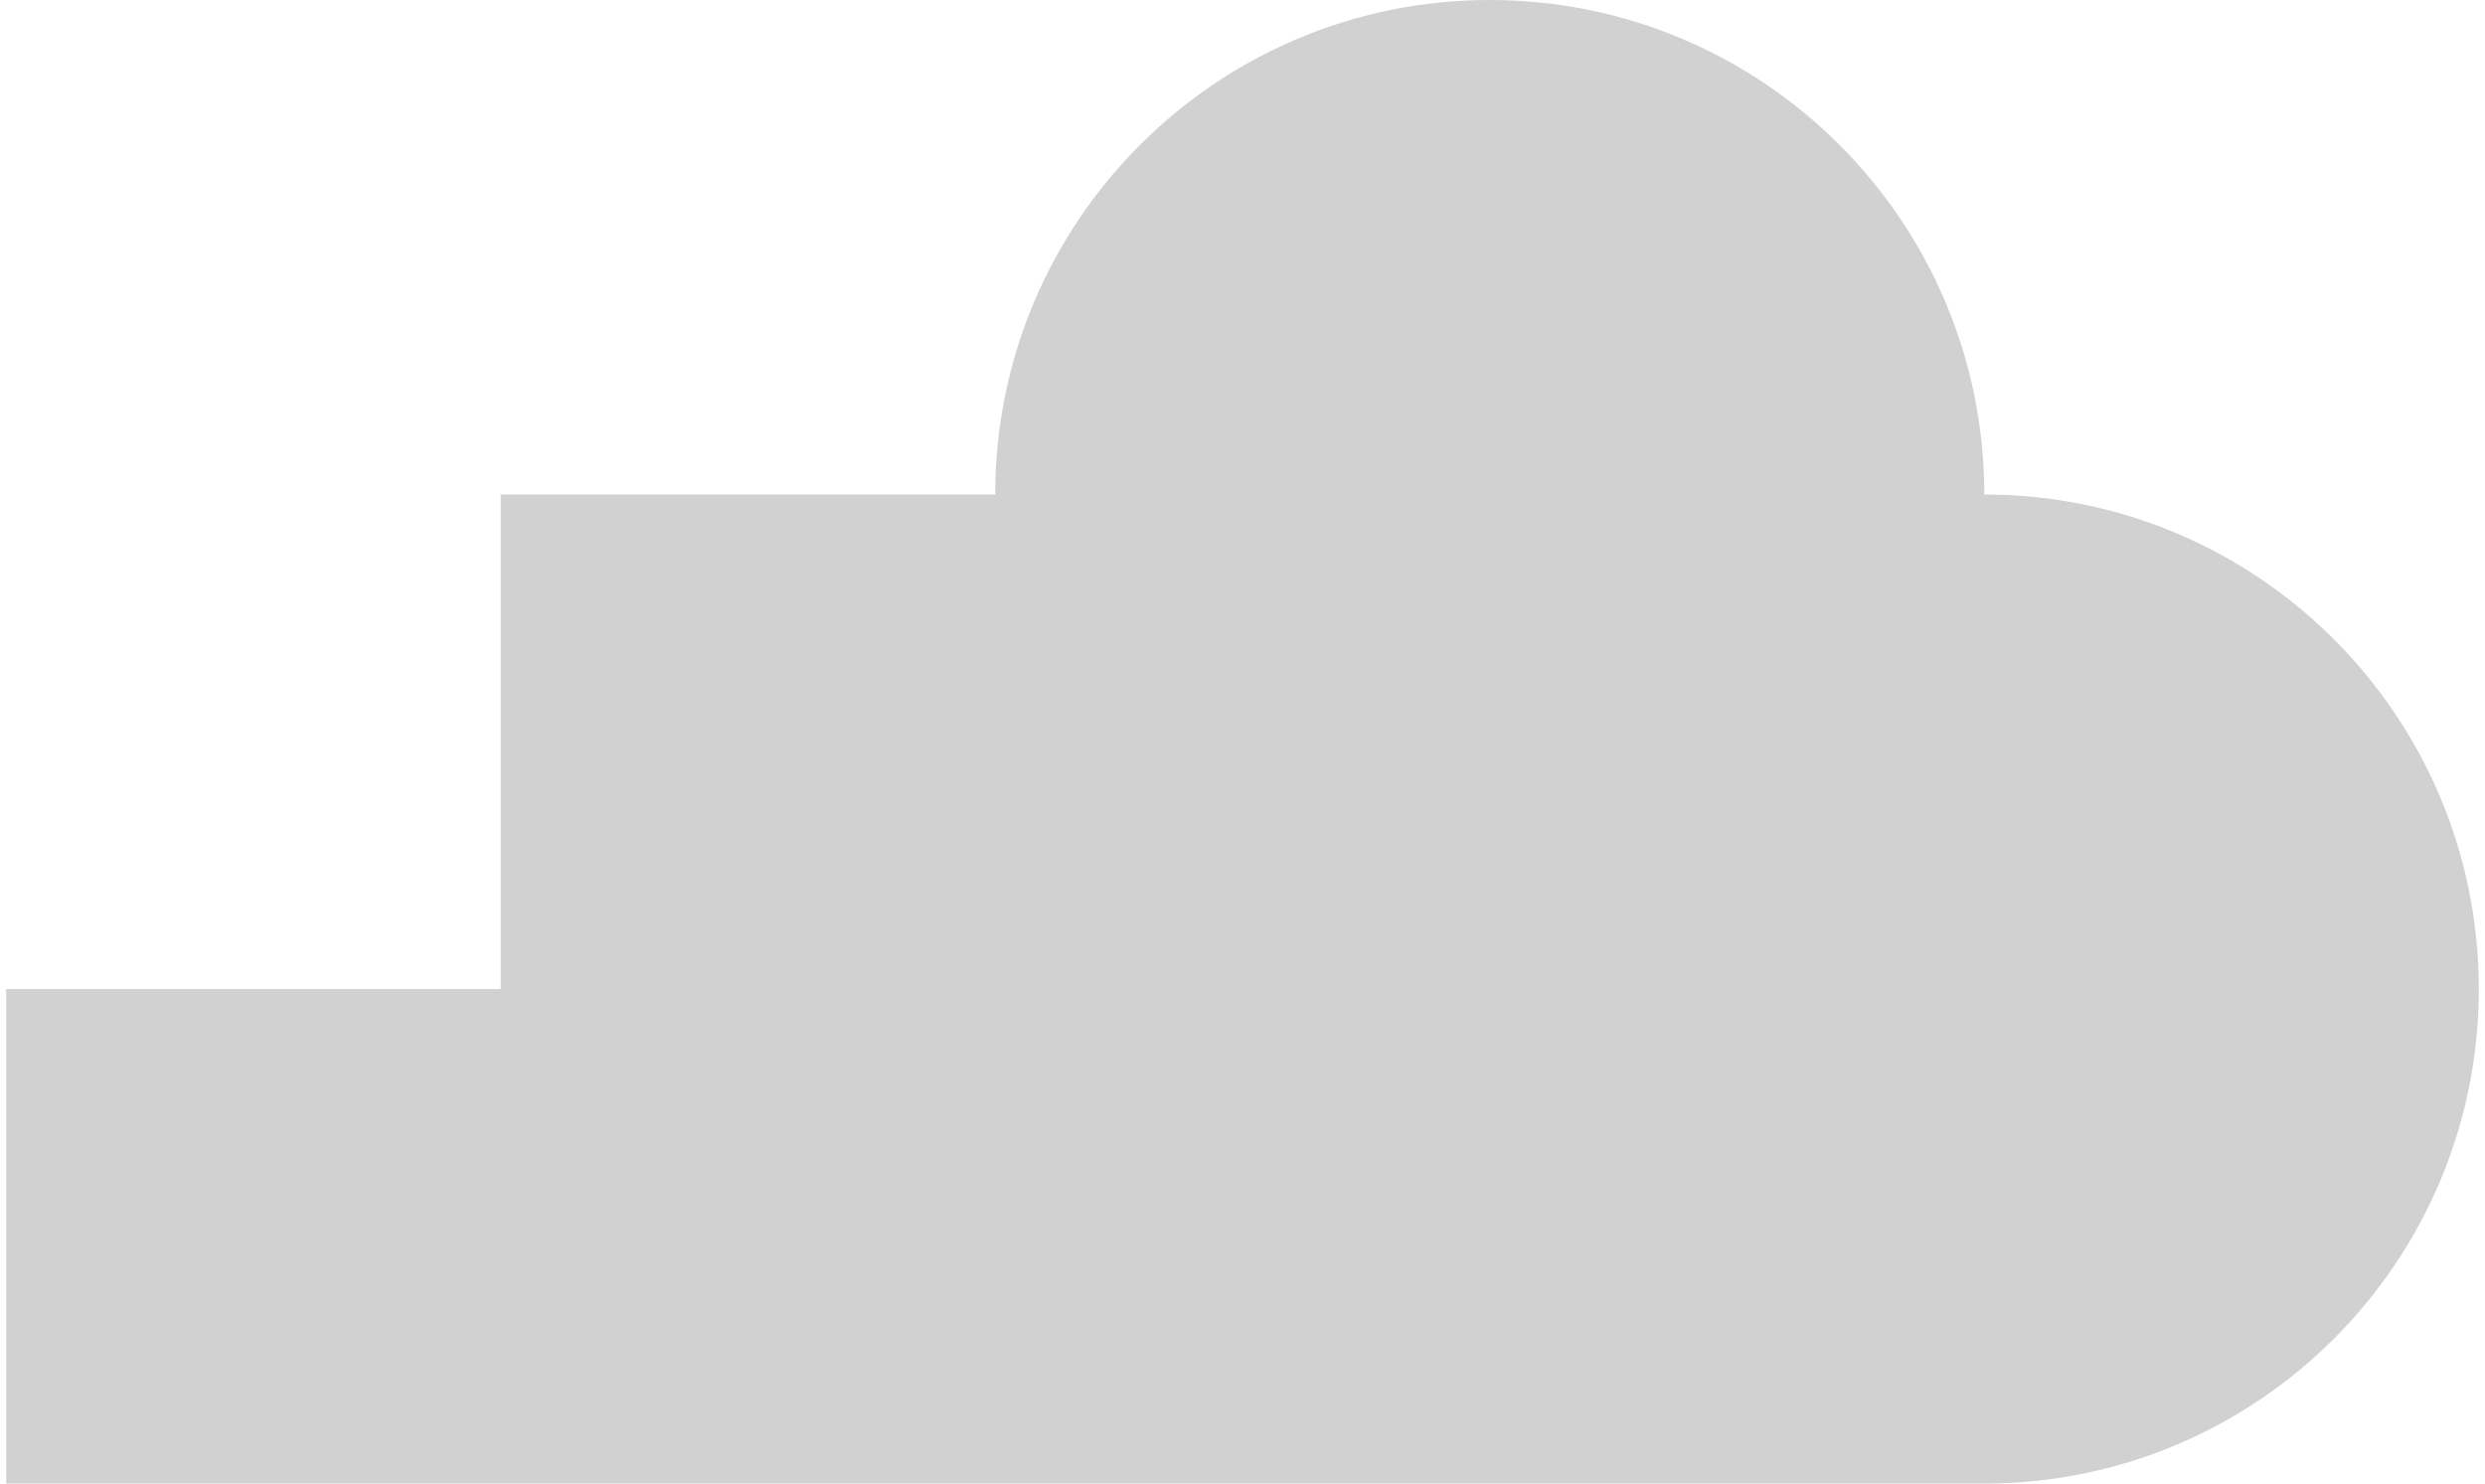 <svg width="67" height="40" viewBox="0 0 67 40" fill="none"
     xmlns="http://www.w3.org/2000/svg">
    <path class="fill-secondary-300"
          d="M53.5 13.333C53.5 5.97 47.53 0 40.166 0C32.803 0 26.833 5.97 26.833 13.333H13.5V26.667H0.167V40H53.5C60.863 40 66.833 34.03 66.833 26.667C66.833 19.303 60.863 13.333 53.5 13.333Z"
          fill="#D1D1D1"/>
</svg>
